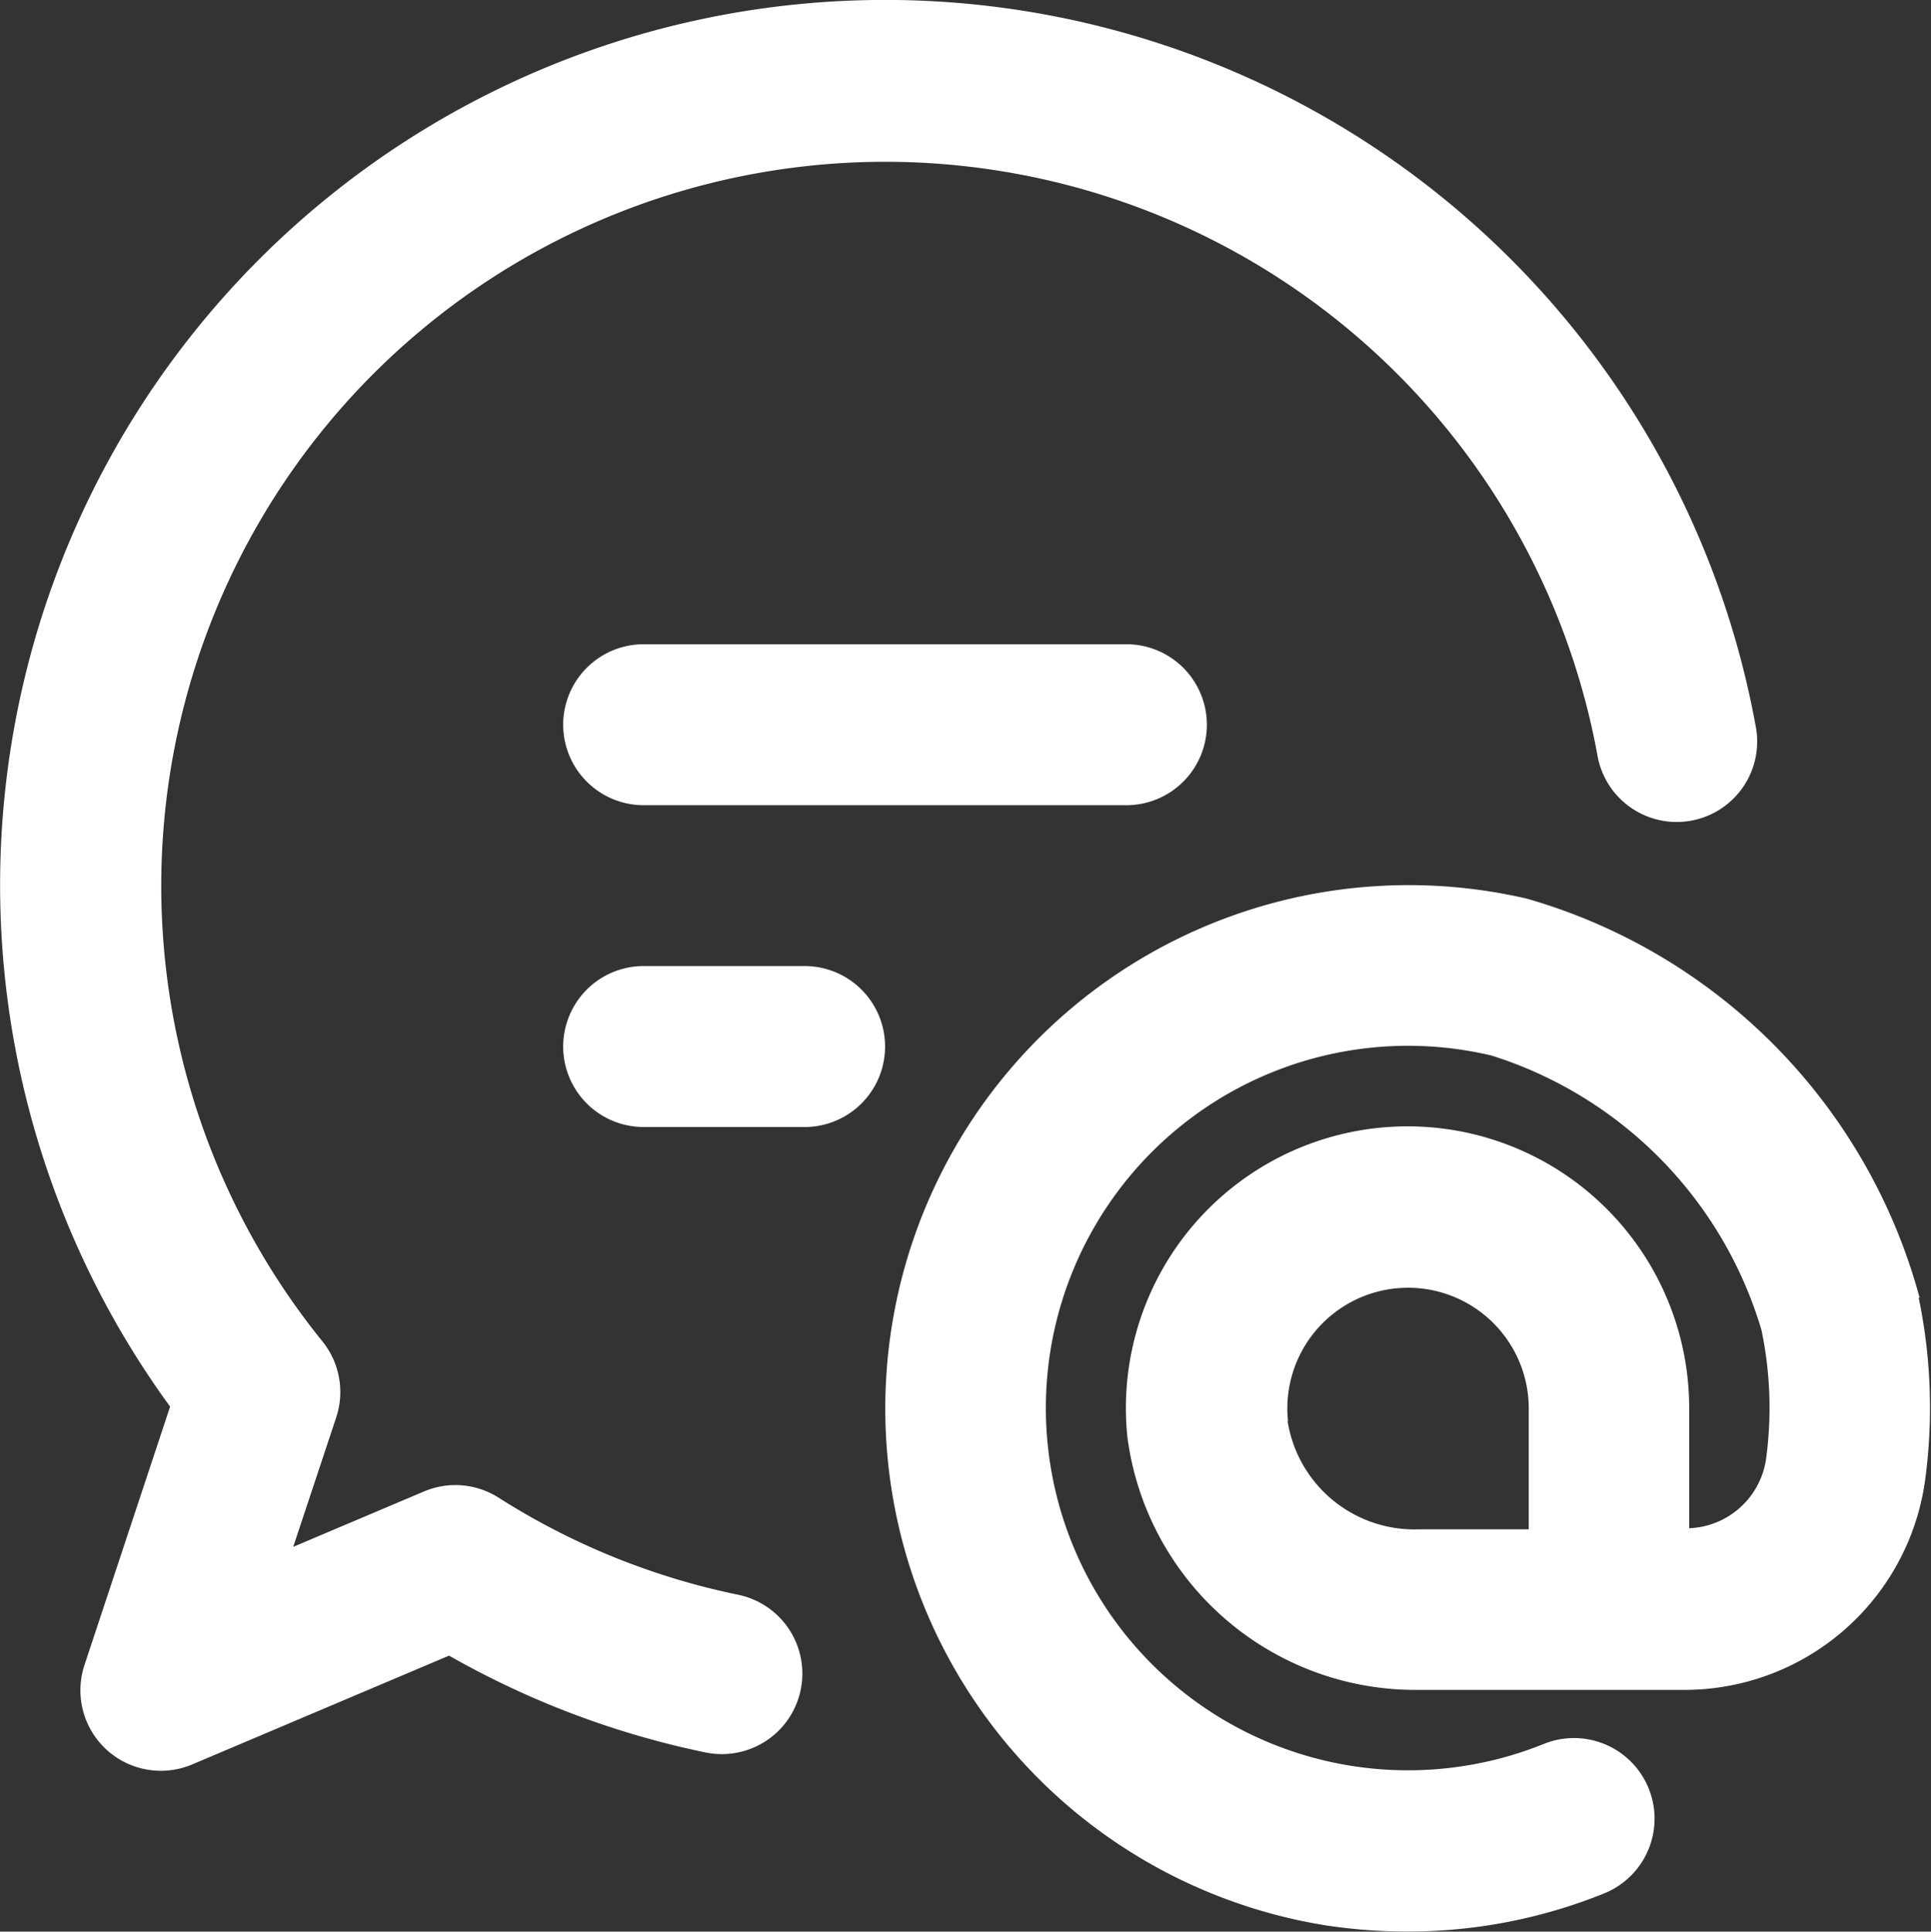 <svg xmlns="http://www.w3.org/2000/svg" width="19.389" height="19.393" viewBox="0 0 19.389 19.393">
  <rect x="0" y="0" width="19.389" height="19.393" fill="#333333" stroke="none"/>
  <path id="icn-mail" d="M78.092,11.193H76.476a.808.808,0,1,1,0-1.616h1.616a.808.808,0,1,1,0,1.616Zm4.039-4.039h0a.808.808,0,0,0-.808-.808H76.476a.808.808,0,0,0,0,1.616h4.847a.808.808,0,0,0,.808-.808ZM71.944,17.592,74.522,16.5a8.794,8.794,0,0,0,2.575.972.808.808,0,0,0,.328-1.583,7.168,7.168,0,0,1-2.406-.975.808.808,0,0,0-.749-.062l-1.313.556.432-1.3h0a.809.809,0,0,0-.138-.762,7.27,7.27,0,1,1,12.8-5.895.808.808,0,1,0,1.589-.292A8.886,8.886,0,1,0,71.721,14l-.859,2.592a.808.808,0,0,0,1.082,1Zm17.344-4.683h0A5.716,5.716,0,0,0,85.343,8.9a5.255,5.255,0,1,0-2,10.311,5.457,5.457,0,0,0,.8.059,5.254,5.254,0,0,0,1.978-.383.808.808,0,0,0-.608-1.5,3.637,3.637,0,1,1-.525-6.912,4.117,4.117,0,0,1,2.712,2.757,3.811,3.811,0,0,1,.045,1.3.812.812,0,0,1-.771.689V14.005a2.828,2.828,0,1,0-5.641.3,2.917,2.917,0,0,0,2.928,2.539h2.679a2.439,2.439,0,0,0,2.4-2.084,5.421,5.421,0,0,0-.062-1.855Zm-6.342,1.239a1.212,1.212,0,1,1,2.417-.143v1.227h-1.1a1.289,1.289,0,0,1-1.321-1.084Z" transform="translate(-70.013 0.122)" fill="#fff"/>
</svg>
